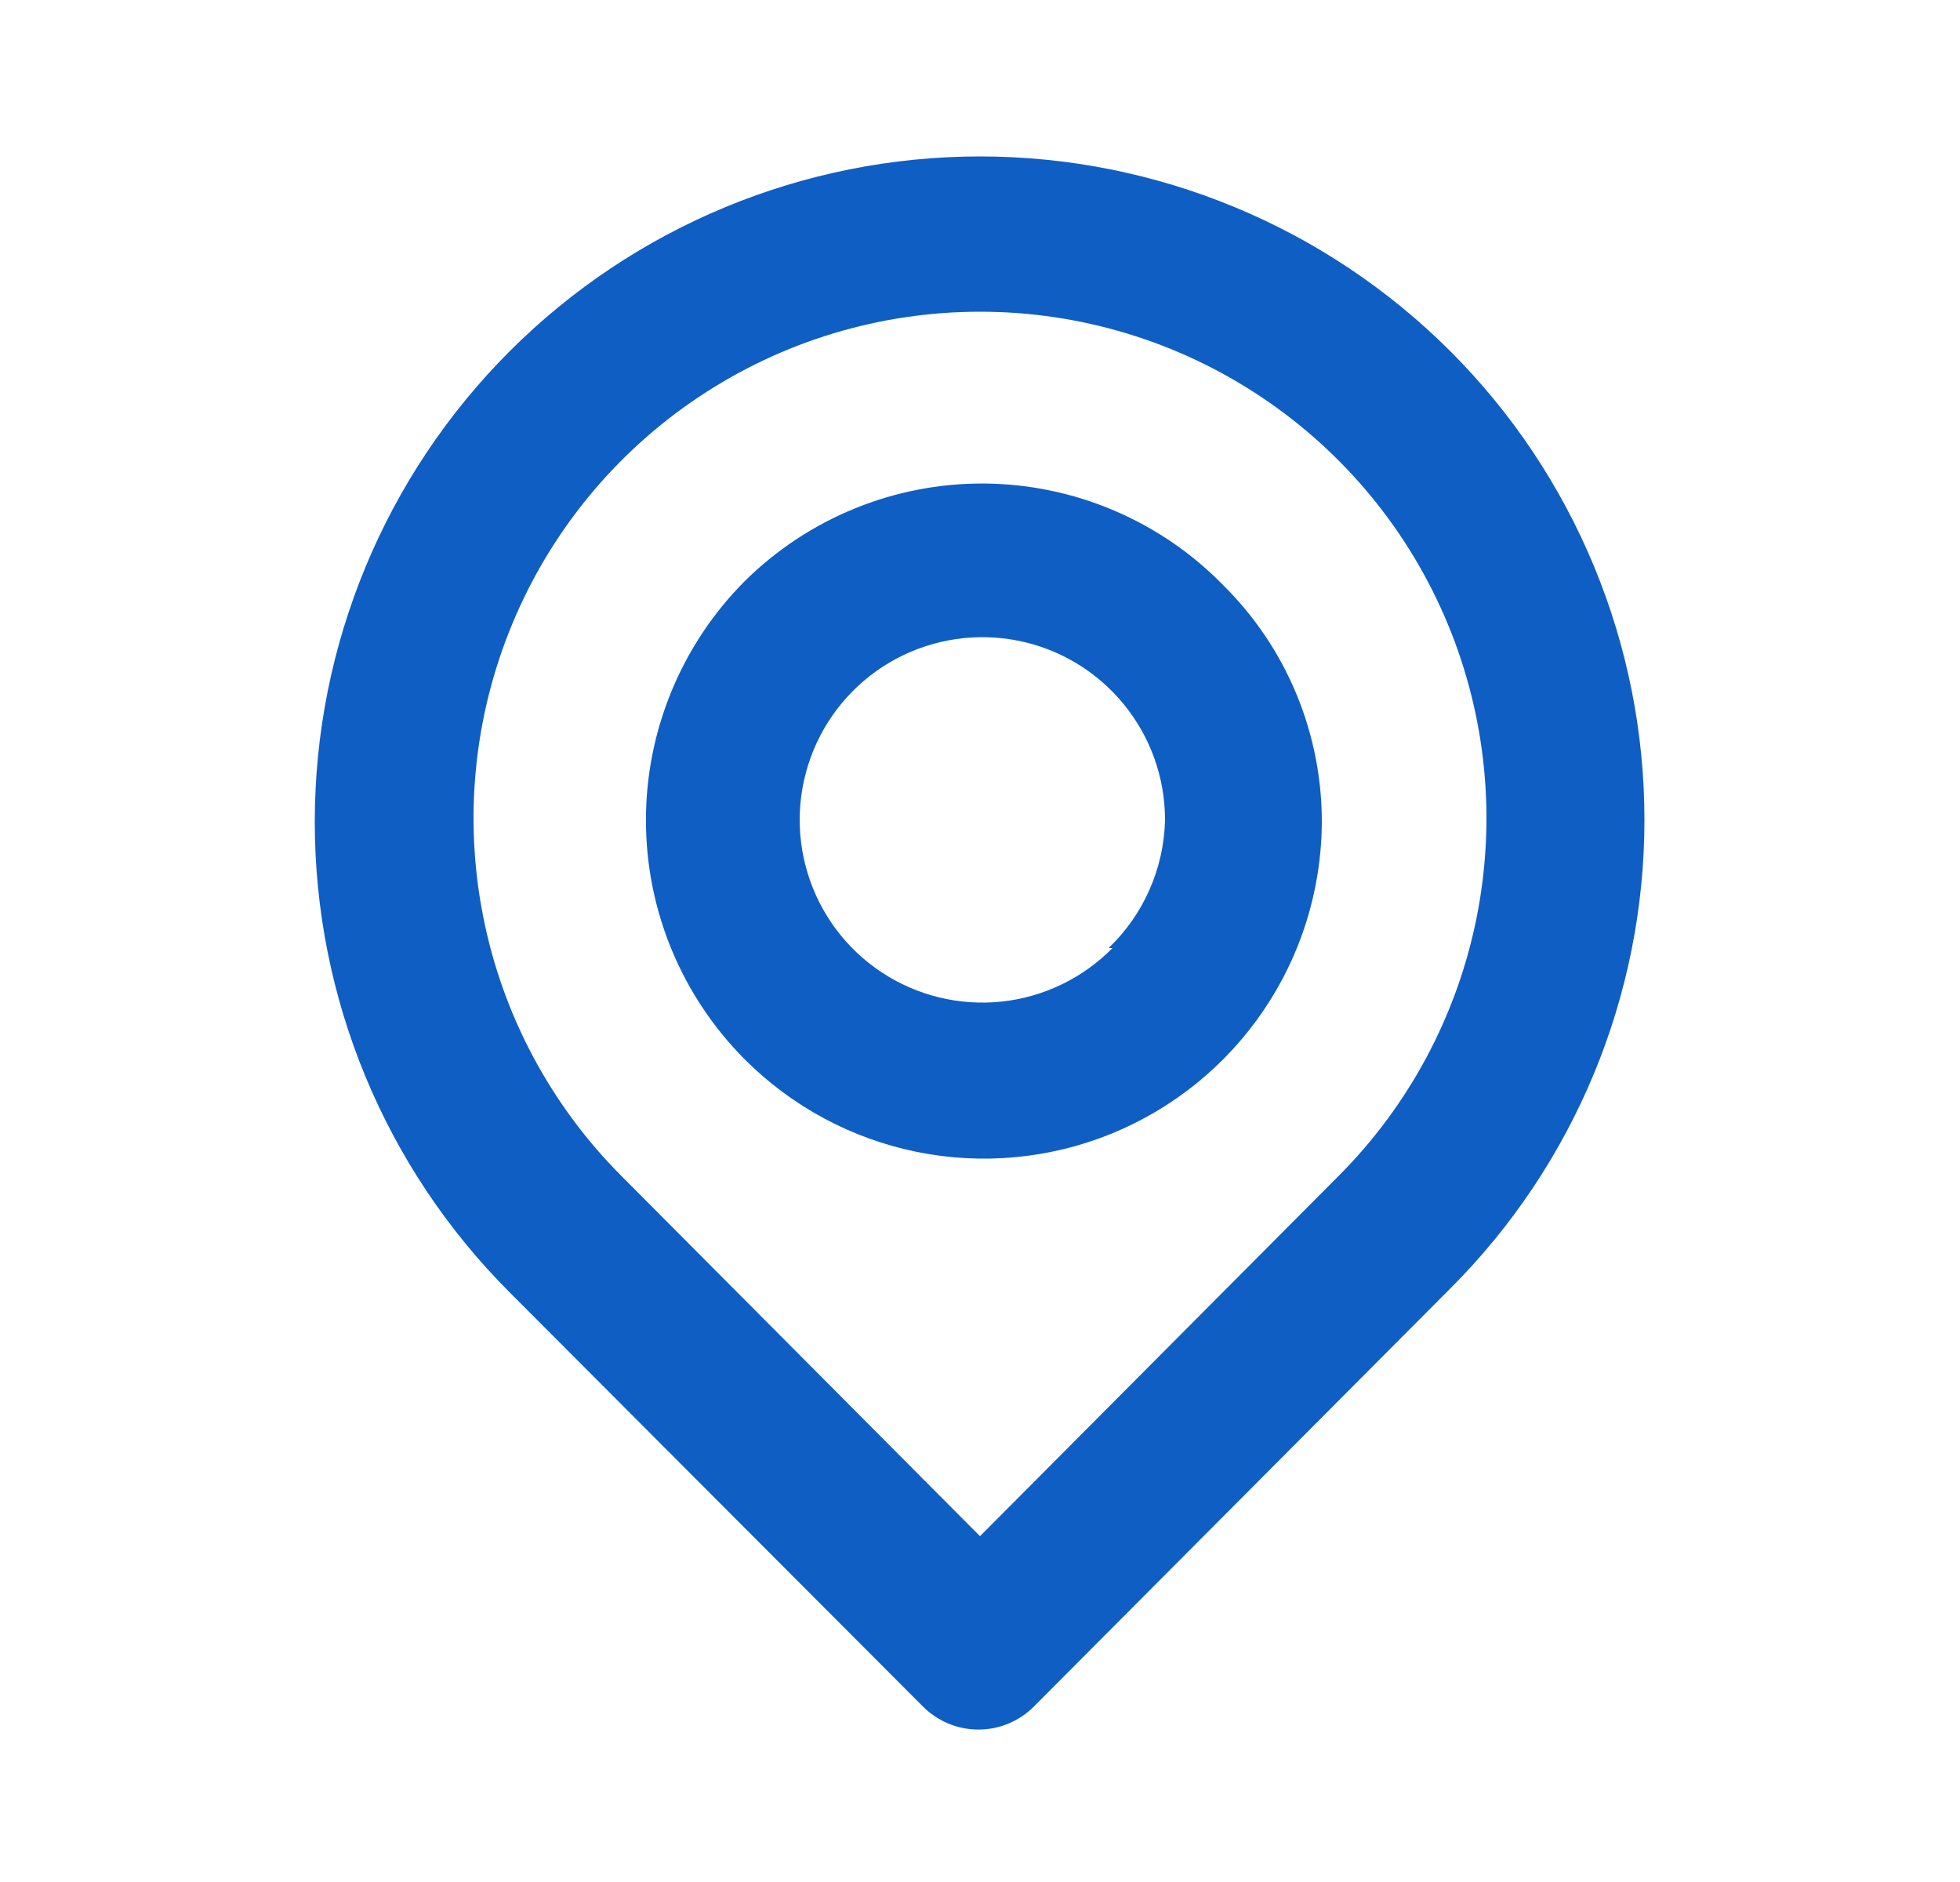 <svg xmlns="http://www.w3.org/2000/svg" width="25" height="24" viewBox="0 0 25 24" fill="none">
  <path d="M18.5 4.48C16.909 2.889 14.75 1.995 12.5 1.995C10.25 1.995 8.091 2.889 6.5 4.48C4.909 6.072 4.015 8.23 4.015 10.48C4.015 12.731 4.909 14.889 6.5 16.48L11.77 21.76C11.863 21.854 11.974 21.928 12.095 21.979C12.217 22.03 12.348 22.056 12.48 22.056C12.612 22.056 12.743 22.03 12.865 21.979C12.986 21.928 13.097 21.854 13.19 21.76L18.5 16.43C20.085 14.846 20.975 12.697 20.975 10.455C20.975 8.214 20.085 6.065 18.5 4.48ZM17.07 15L12.5 19.59L7.93 15C7.027 14.097 6.412 12.946 6.164 11.693C5.915 10.44 6.043 9.141 6.532 7.961C7.021 6.781 7.849 5.772 8.912 5.063C9.974 4.353 11.223 3.975 12.5 3.975C13.777 3.975 15.026 4.353 16.088 5.063C17.151 5.772 17.979 6.781 18.468 7.961C18.957 9.141 19.085 10.44 18.836 11.693C18.587 12.946 17.973 14.097 17.07 15ZM9.5 7.41C8.693 8.22 8.239 9.317 8.239 10.46C8.239 11.604 8.693 12.701 9.5 13.51C10.1 14.111 10.864 14.521 11.696 14.69C12.528 14.858 13.391 14.777 14.177 14.457C14.963 14.136 15.637 13.591 16.114 12.889C16.592 12.187 16.851 11.359 16.86 10.51C16.864 9.944 16.755 9.382 16.539 8.858C16.323 8.334 16.003 7.859 15.6 7.46C15.204 7.055 14.731 6.732 14.209 6.51C13.688 6.288 13.127 6.171 12.56 6.166C11.993 6.162 11.431 6.269 10.906 6.483C10.381 6.696 9.903 7.012 9.5 7.41ZM14.19 12.09C13.811 12.475 13.31 12.716 12.773 12.773C12.236 12.829 11.696 12.697 11.245 12.399C10.795 12.102 10.462 11.657 10.303 11.14C10.144 10.624 10.17 10.069 10.375 9.57C10.58 9.07 10.953 8.657 11.429 8.402C11.905 8.147 12.454 8.065 12.984 8.17C13.514 8.275 13.99 8.561 14.332 8.979C14.675 9.397 14.861 9.92 14.86 10.46C14.845 11.078 14.586 11.664 14.14 12.09H14.19Z" fill="#0F5EC3"/>
</svg>